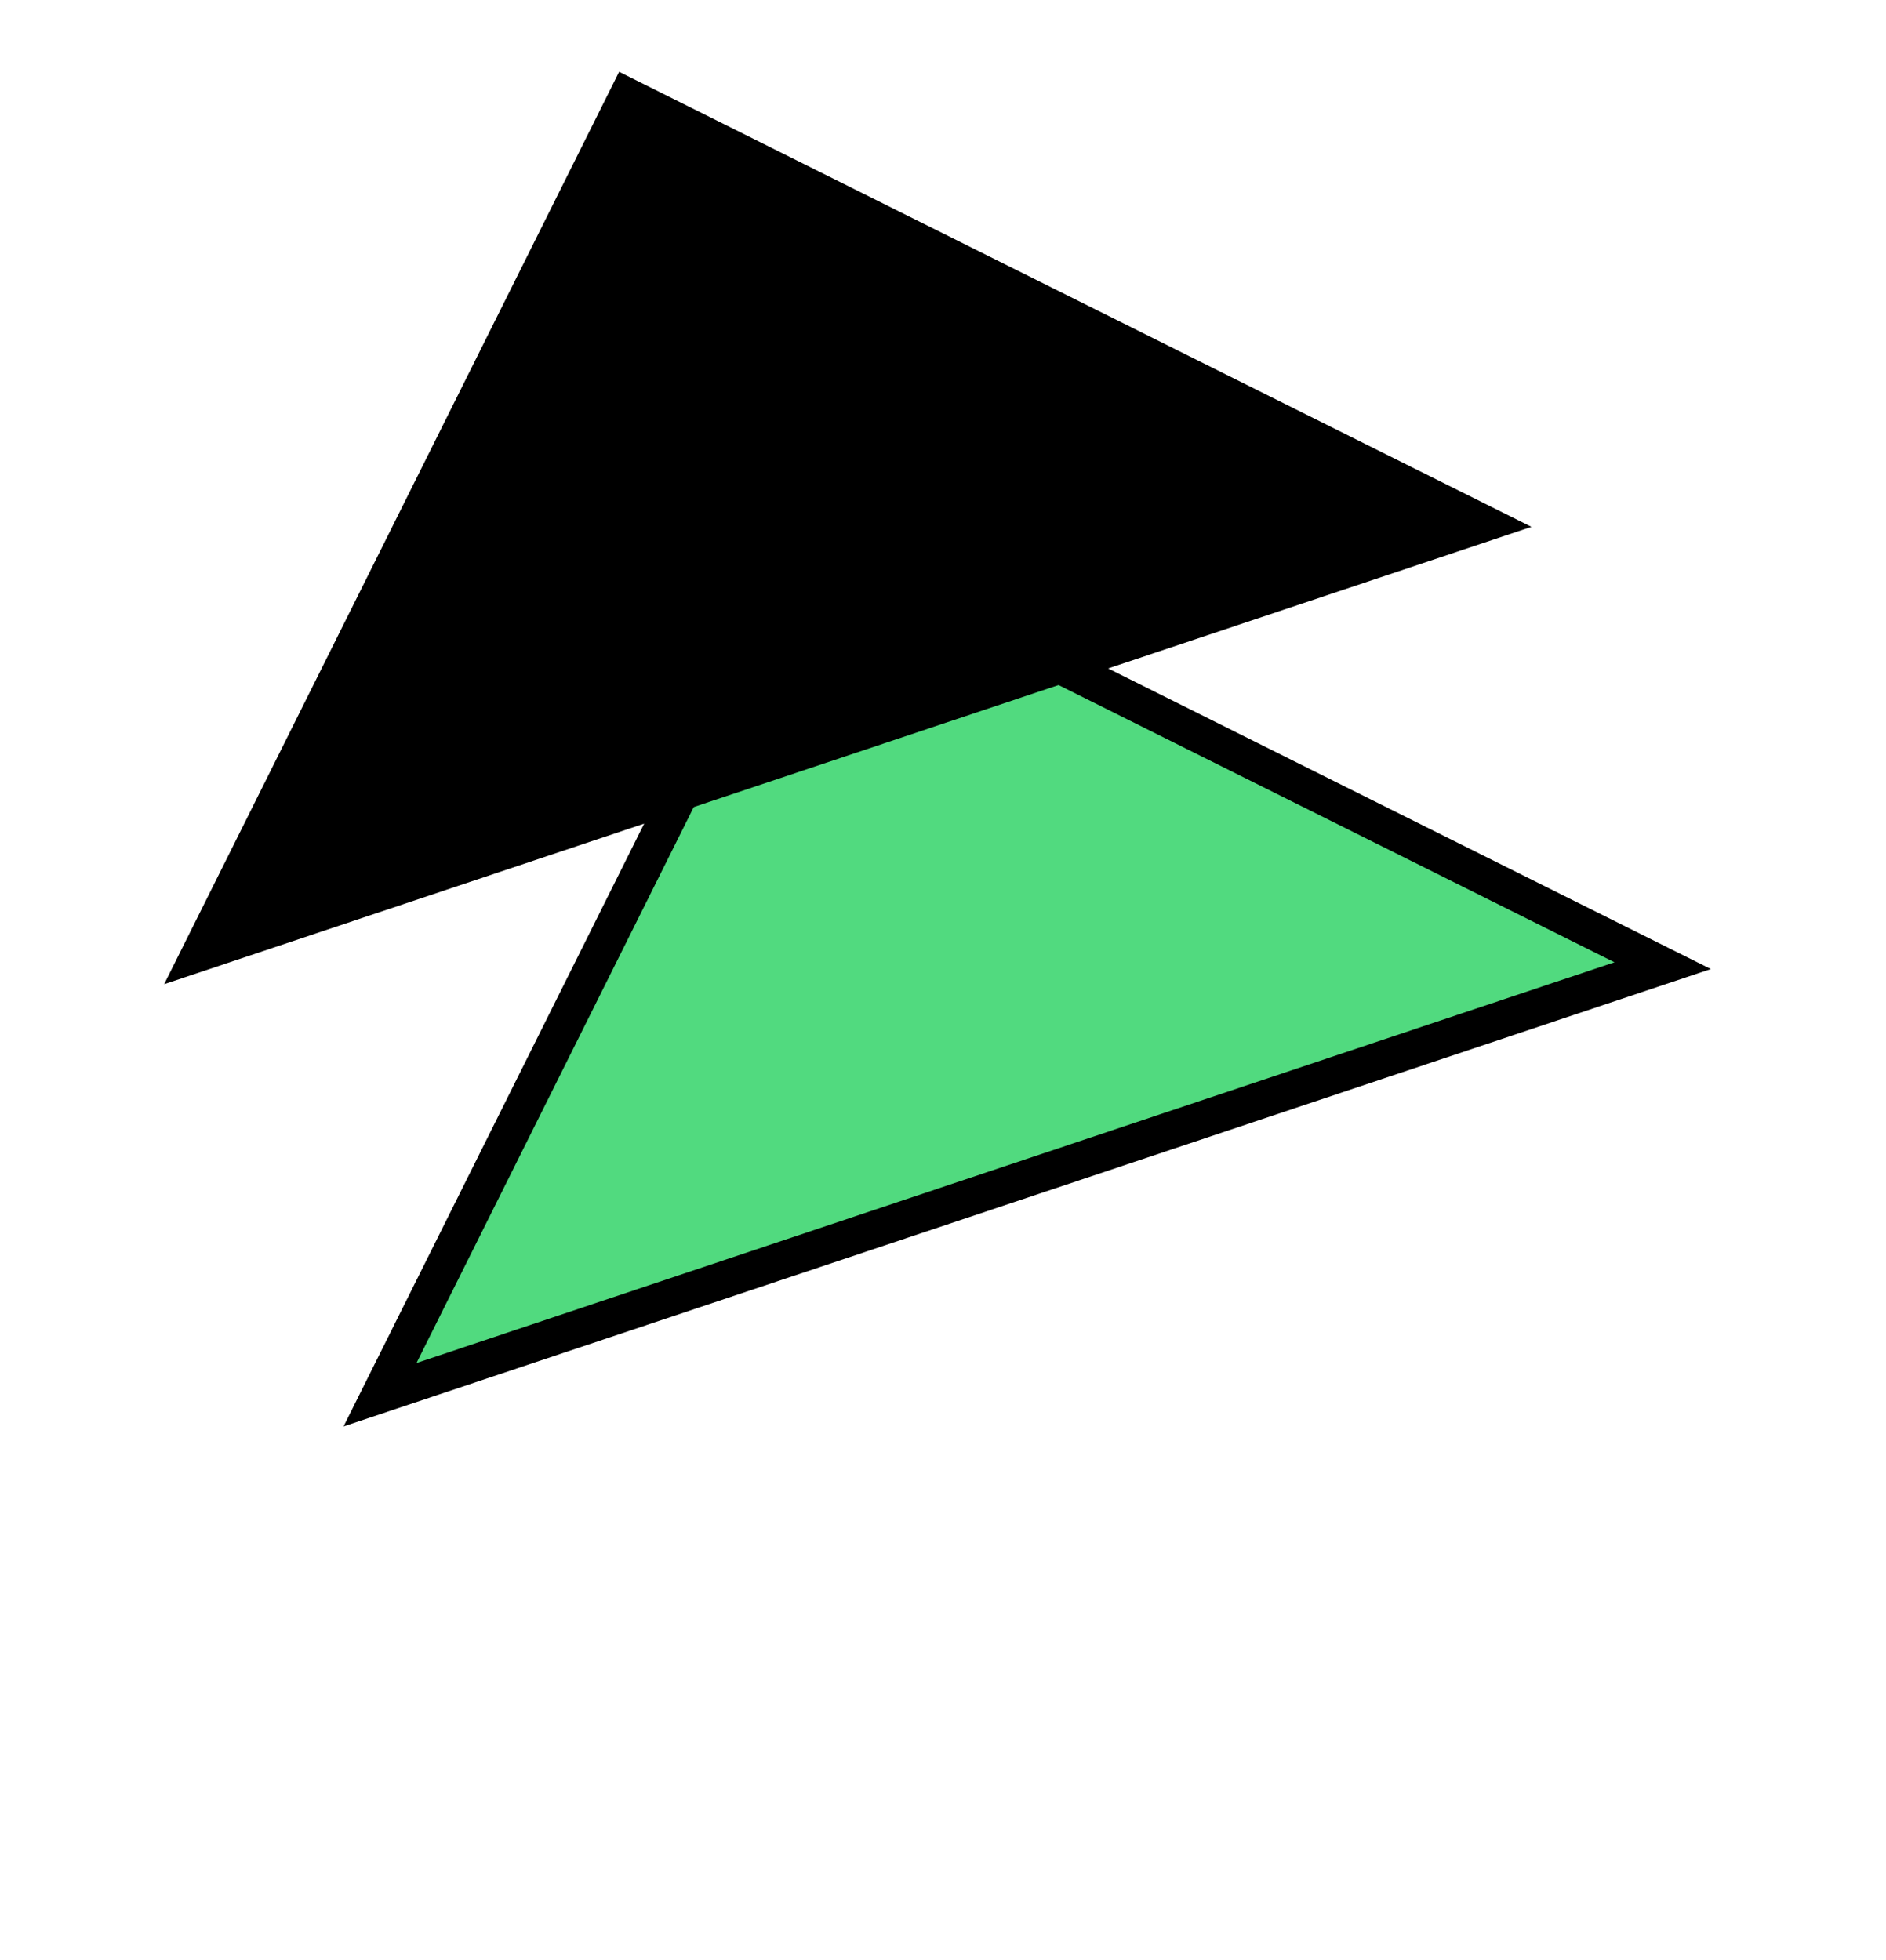 <?xml version="1.0" encoding="UTF-8"?> <svg xmlns="http://www.w3.org/2000/svg" width="51" height="53" viewBox="0 0 51 53" fill="none"> <path d="M44.961 26.112L10.276 37.714L21.818 14.571L44.961 26.112Z" fill="#51DA7F" stroke="black"></path> <path d="M40.109 14.155L5.425 25.756L16.966 2.613L40.109 14.155Z" fill="black" stroke="black"></path> </svg> 